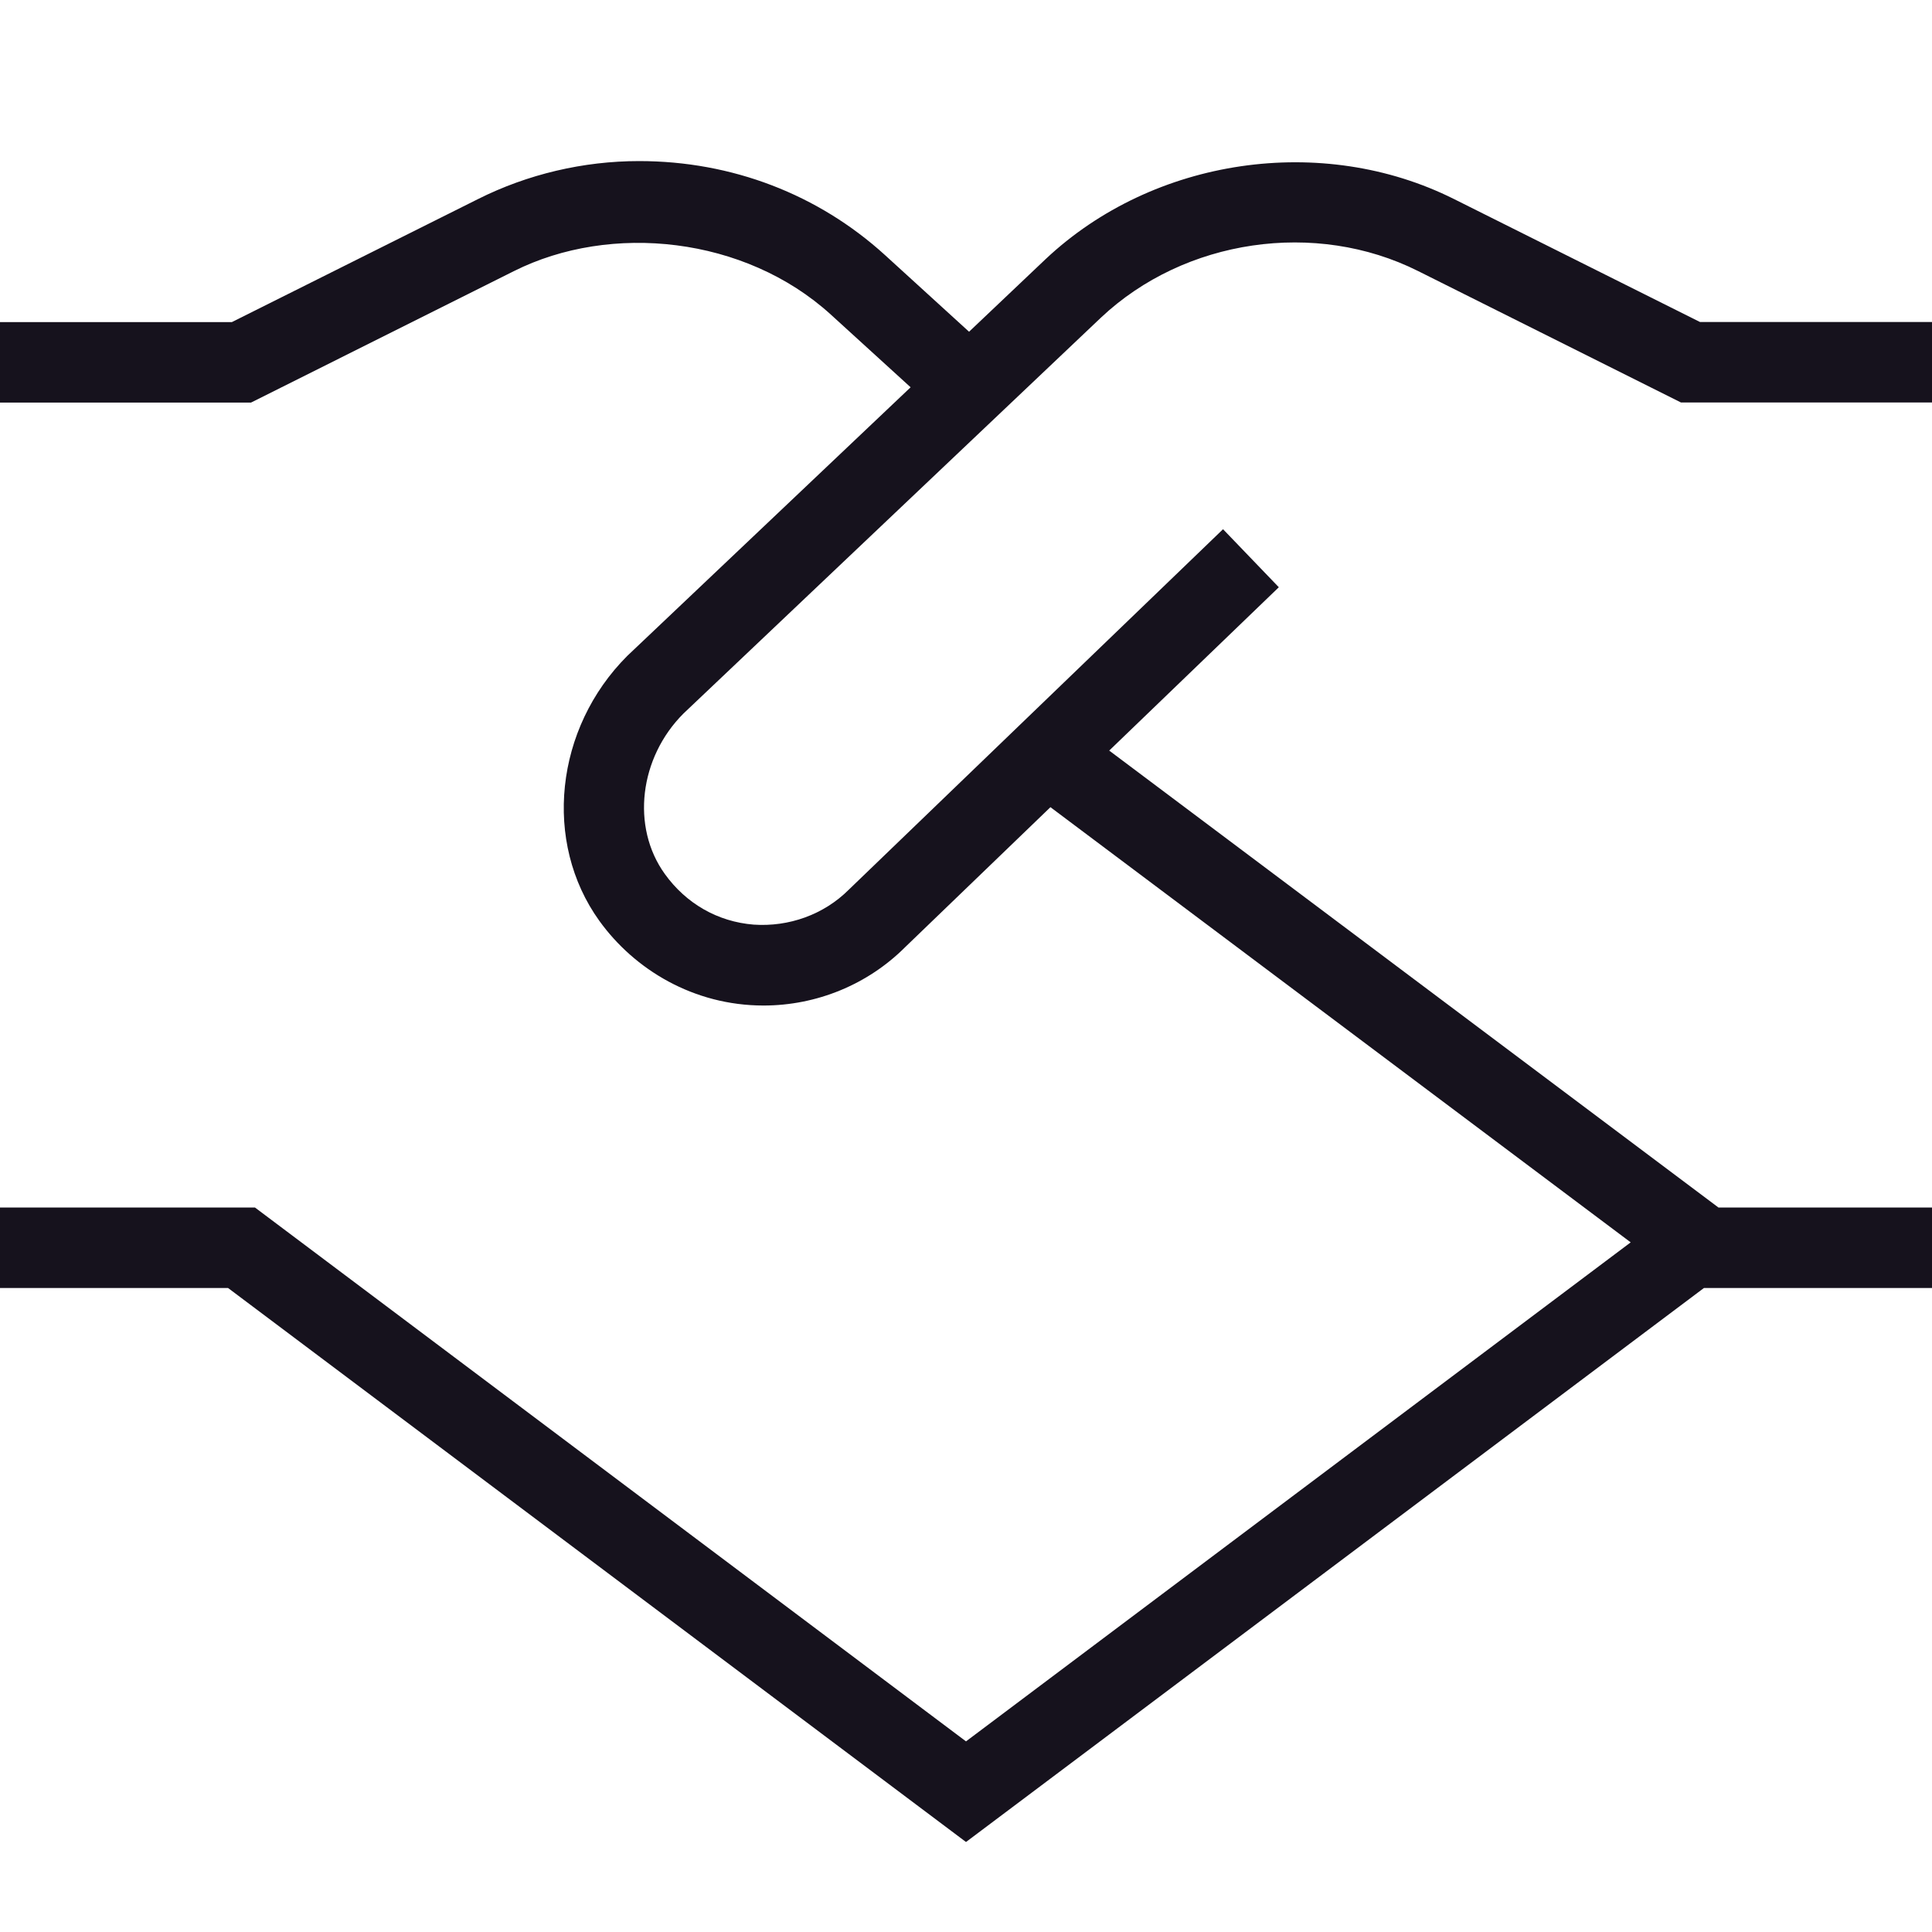 <svg width="24" height="24" viewBox="0 0 24 24" fill="none" xmlns="http://www.w3.org/2000/svg">
<g id="handshake (1) 1" clip-path="url(#clip0_215_5370)">
<path id="Vector" d="M13.676 3.946C14.715 2.967 16.344 2.729 17.616 3.367L20.882 5H24V4H21.118L18.063 2.473C16.426 1.653 14.33 1.957 12.989 3.219L12.038 4.121L10.993 3.168C10.166 2.416 9.095 2.001 7.939 2.001C7.246 2.001 6.553 2.164 5.936 2.474L2.881 4.001H0V5.001H3.118L6.384 3.368C7.588 2.764 9.253 2.937 10.32 3.907L11.312 4.811L7.793 8.147C6.892 9.047 6.742 10.463 7.446 11.44C7.881 12.044 8.616 12.491 9.485 12.491C10.145 12.491 10.78 12.23 11.245 11.765L13.049 10.027L20.257 15.433L12 21.632L3.167 15H0V16H2.833L12 22.882L21.167 16H24V15H21.347L13.779 9.324L15.886 7.295L15.193 6.574L10.545 11.051C10.233 11.363 9.798 11.516 9.362 11.486C8.916 11.45 8.524 11.226 8.258 10.856C7.838 10.272 7.942 9.412 8.49 8.864L13.676 3.946Z" fill="#16121D"/>
</g>
<defs>
<clipPath id="clip0_215_5370">
<rect width="24" height="24" fill="white"/>
</clipPath>
</defs>
</svg>
